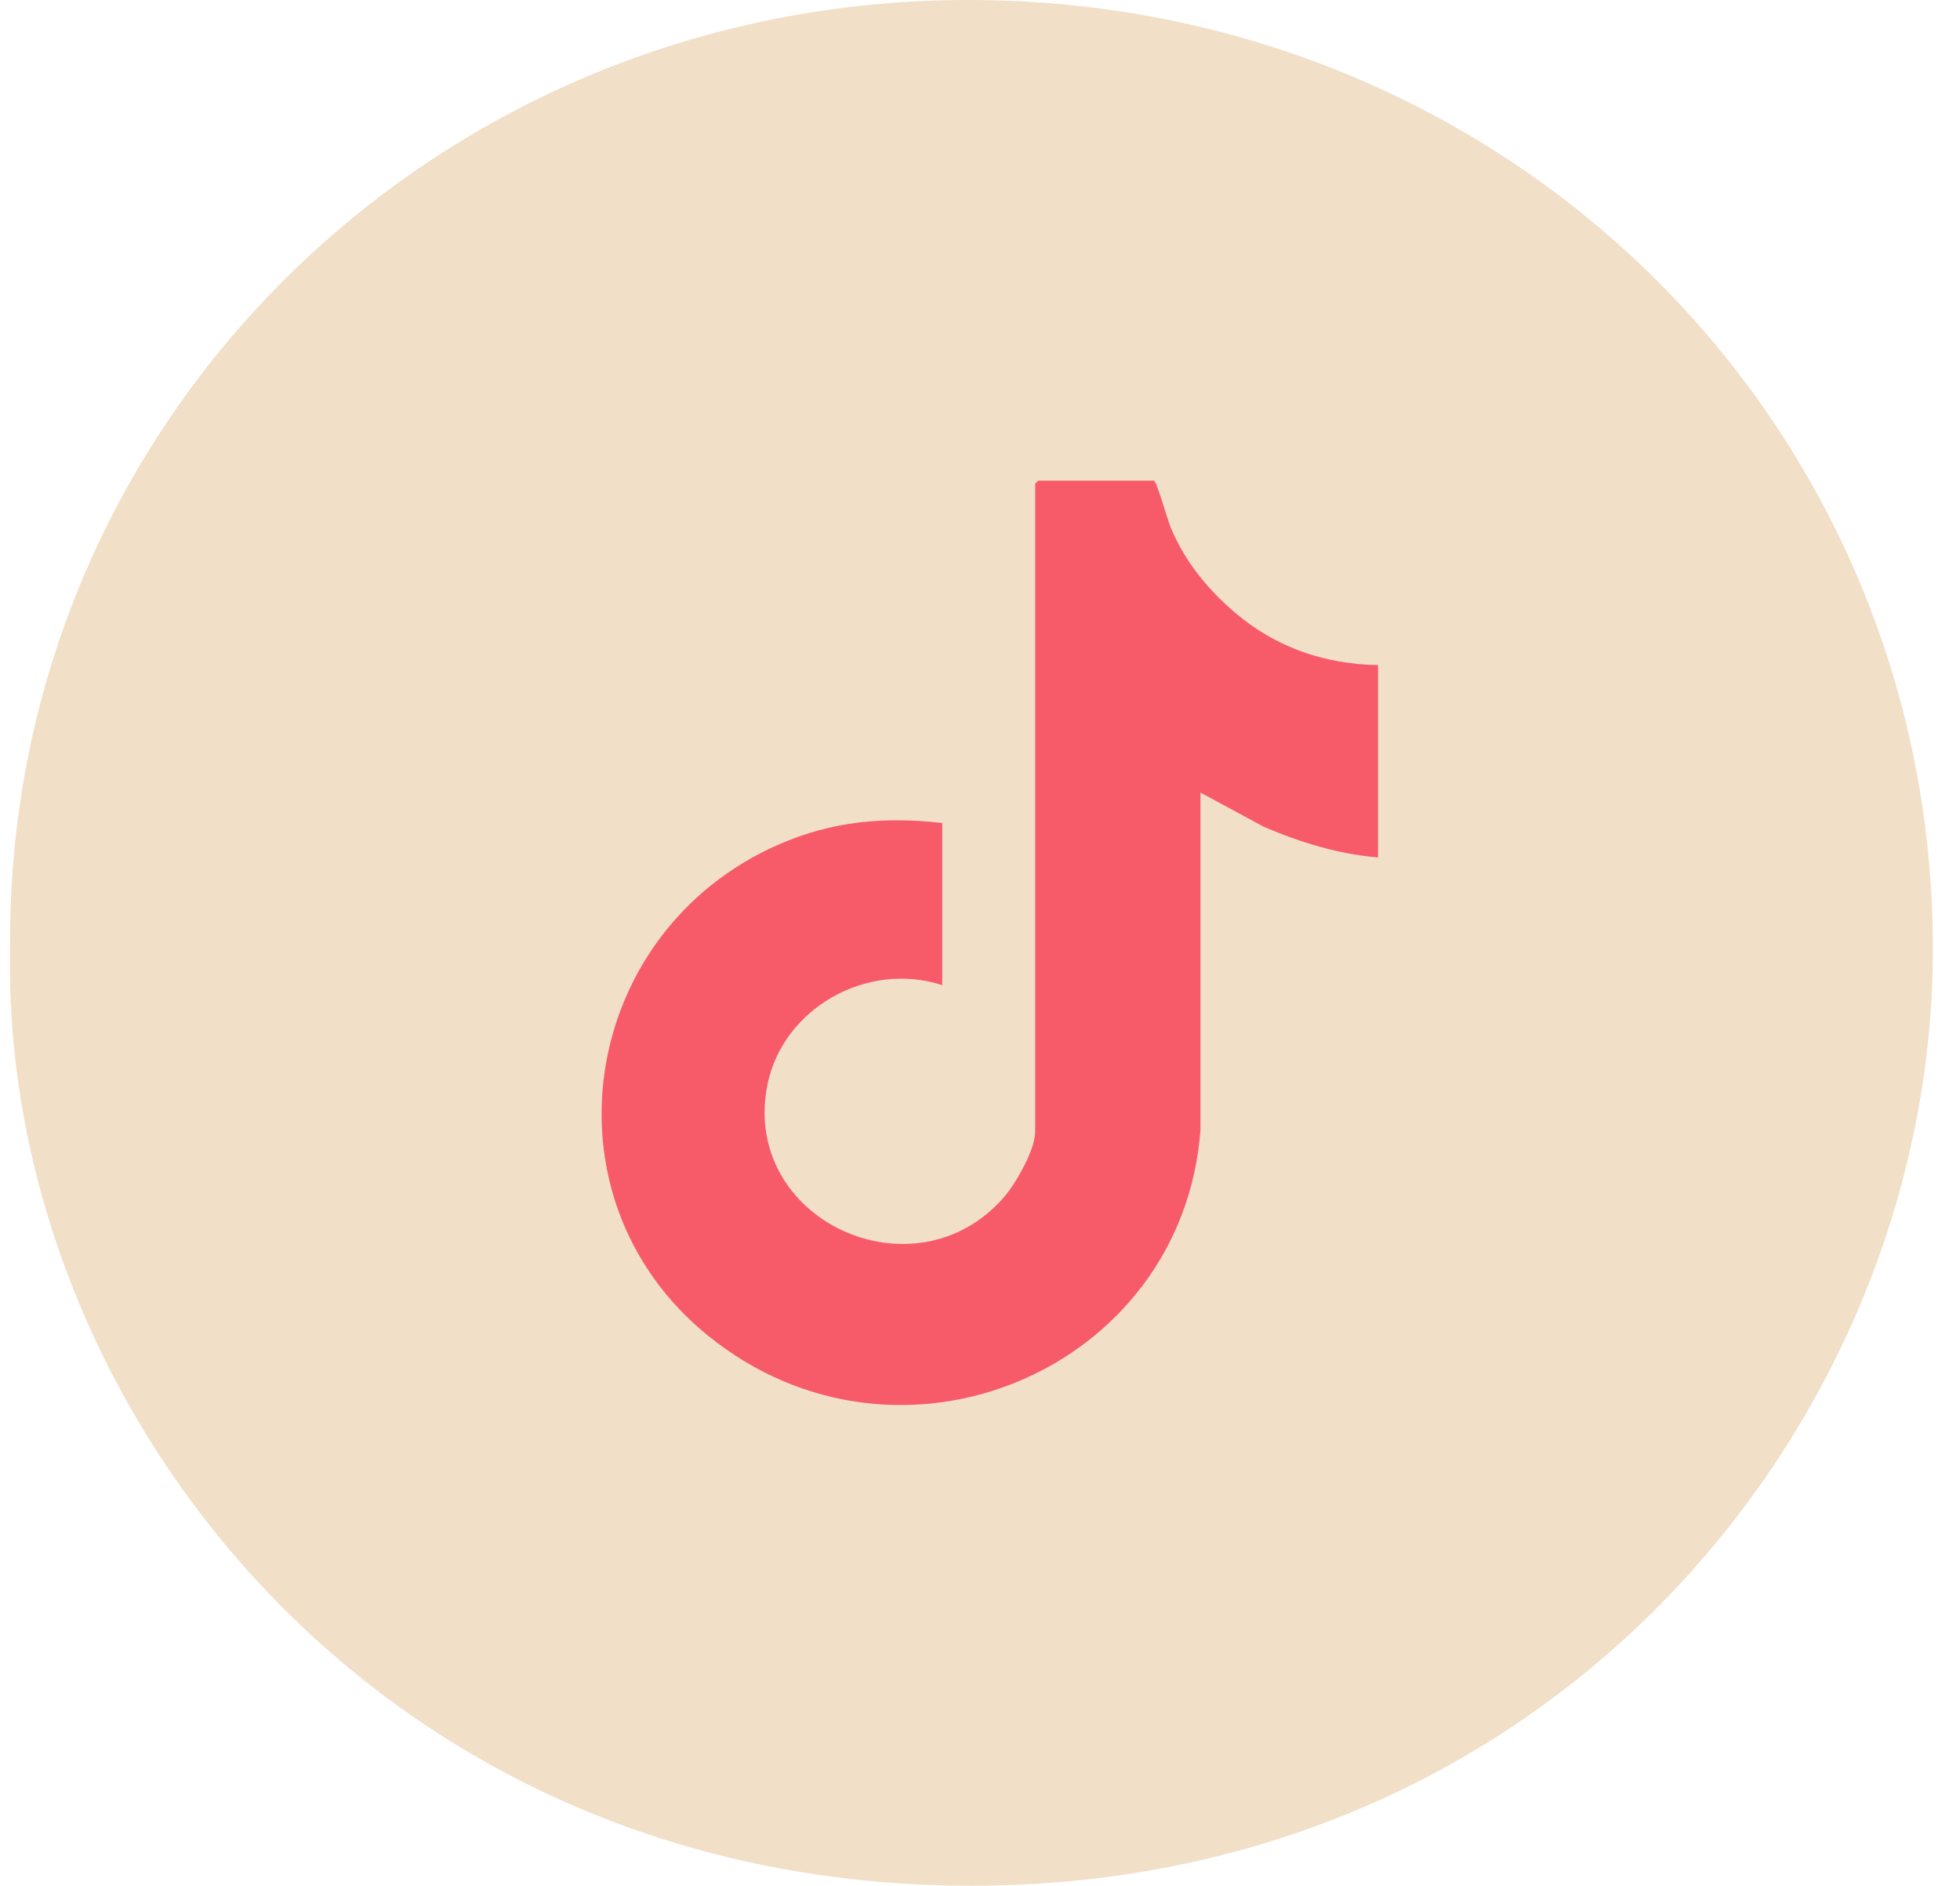 <svg width="53" height="51" viewBox="0 0 53 51" fill="none" xmlns="http://www.w3.org/2000/svg">
<path d="M0.272 25.423C0.277 11.281 11.838 -0.032 26.249 6.67851e-05C40.766 0.032 52.216 11.359 52.267 25.577C52.313 38.407 41.989 51.009 26.249 51C10.018 50.991 -0.094 37.803 0.277 25.423" fill="#F1DFC8"/>
<path d="M37.264 17.985V23.189C36.19 23.102 35.15 22.779 34.173 22.36L32.462 21.436V30.557C31.981 37.046 24.322 40.325 19.139 36.118C14.543 32.387 15.666 25.193 21.067 22.835C22.502 22.209 23.918 22.079 25.479 22.259V26.643C23.445 25.98 21.176 27.27 20.755 29.324C20.007 32.983 24.726 35.174 27.155 32.37C27.471 32.005 27.992 31.086 27.992 30.616V13.082C27.992 13.082 28.07 13 28.075 13H31.204C31.273 13 31.577 14.076 31.654 14.259C32.032 15.172 32.634 15.914 33.385 16.56C34.482 17.499 35.8 17.963 37.267 17.988L37.264 17.985Z" fill="#F75B6A"/>
</svg>

